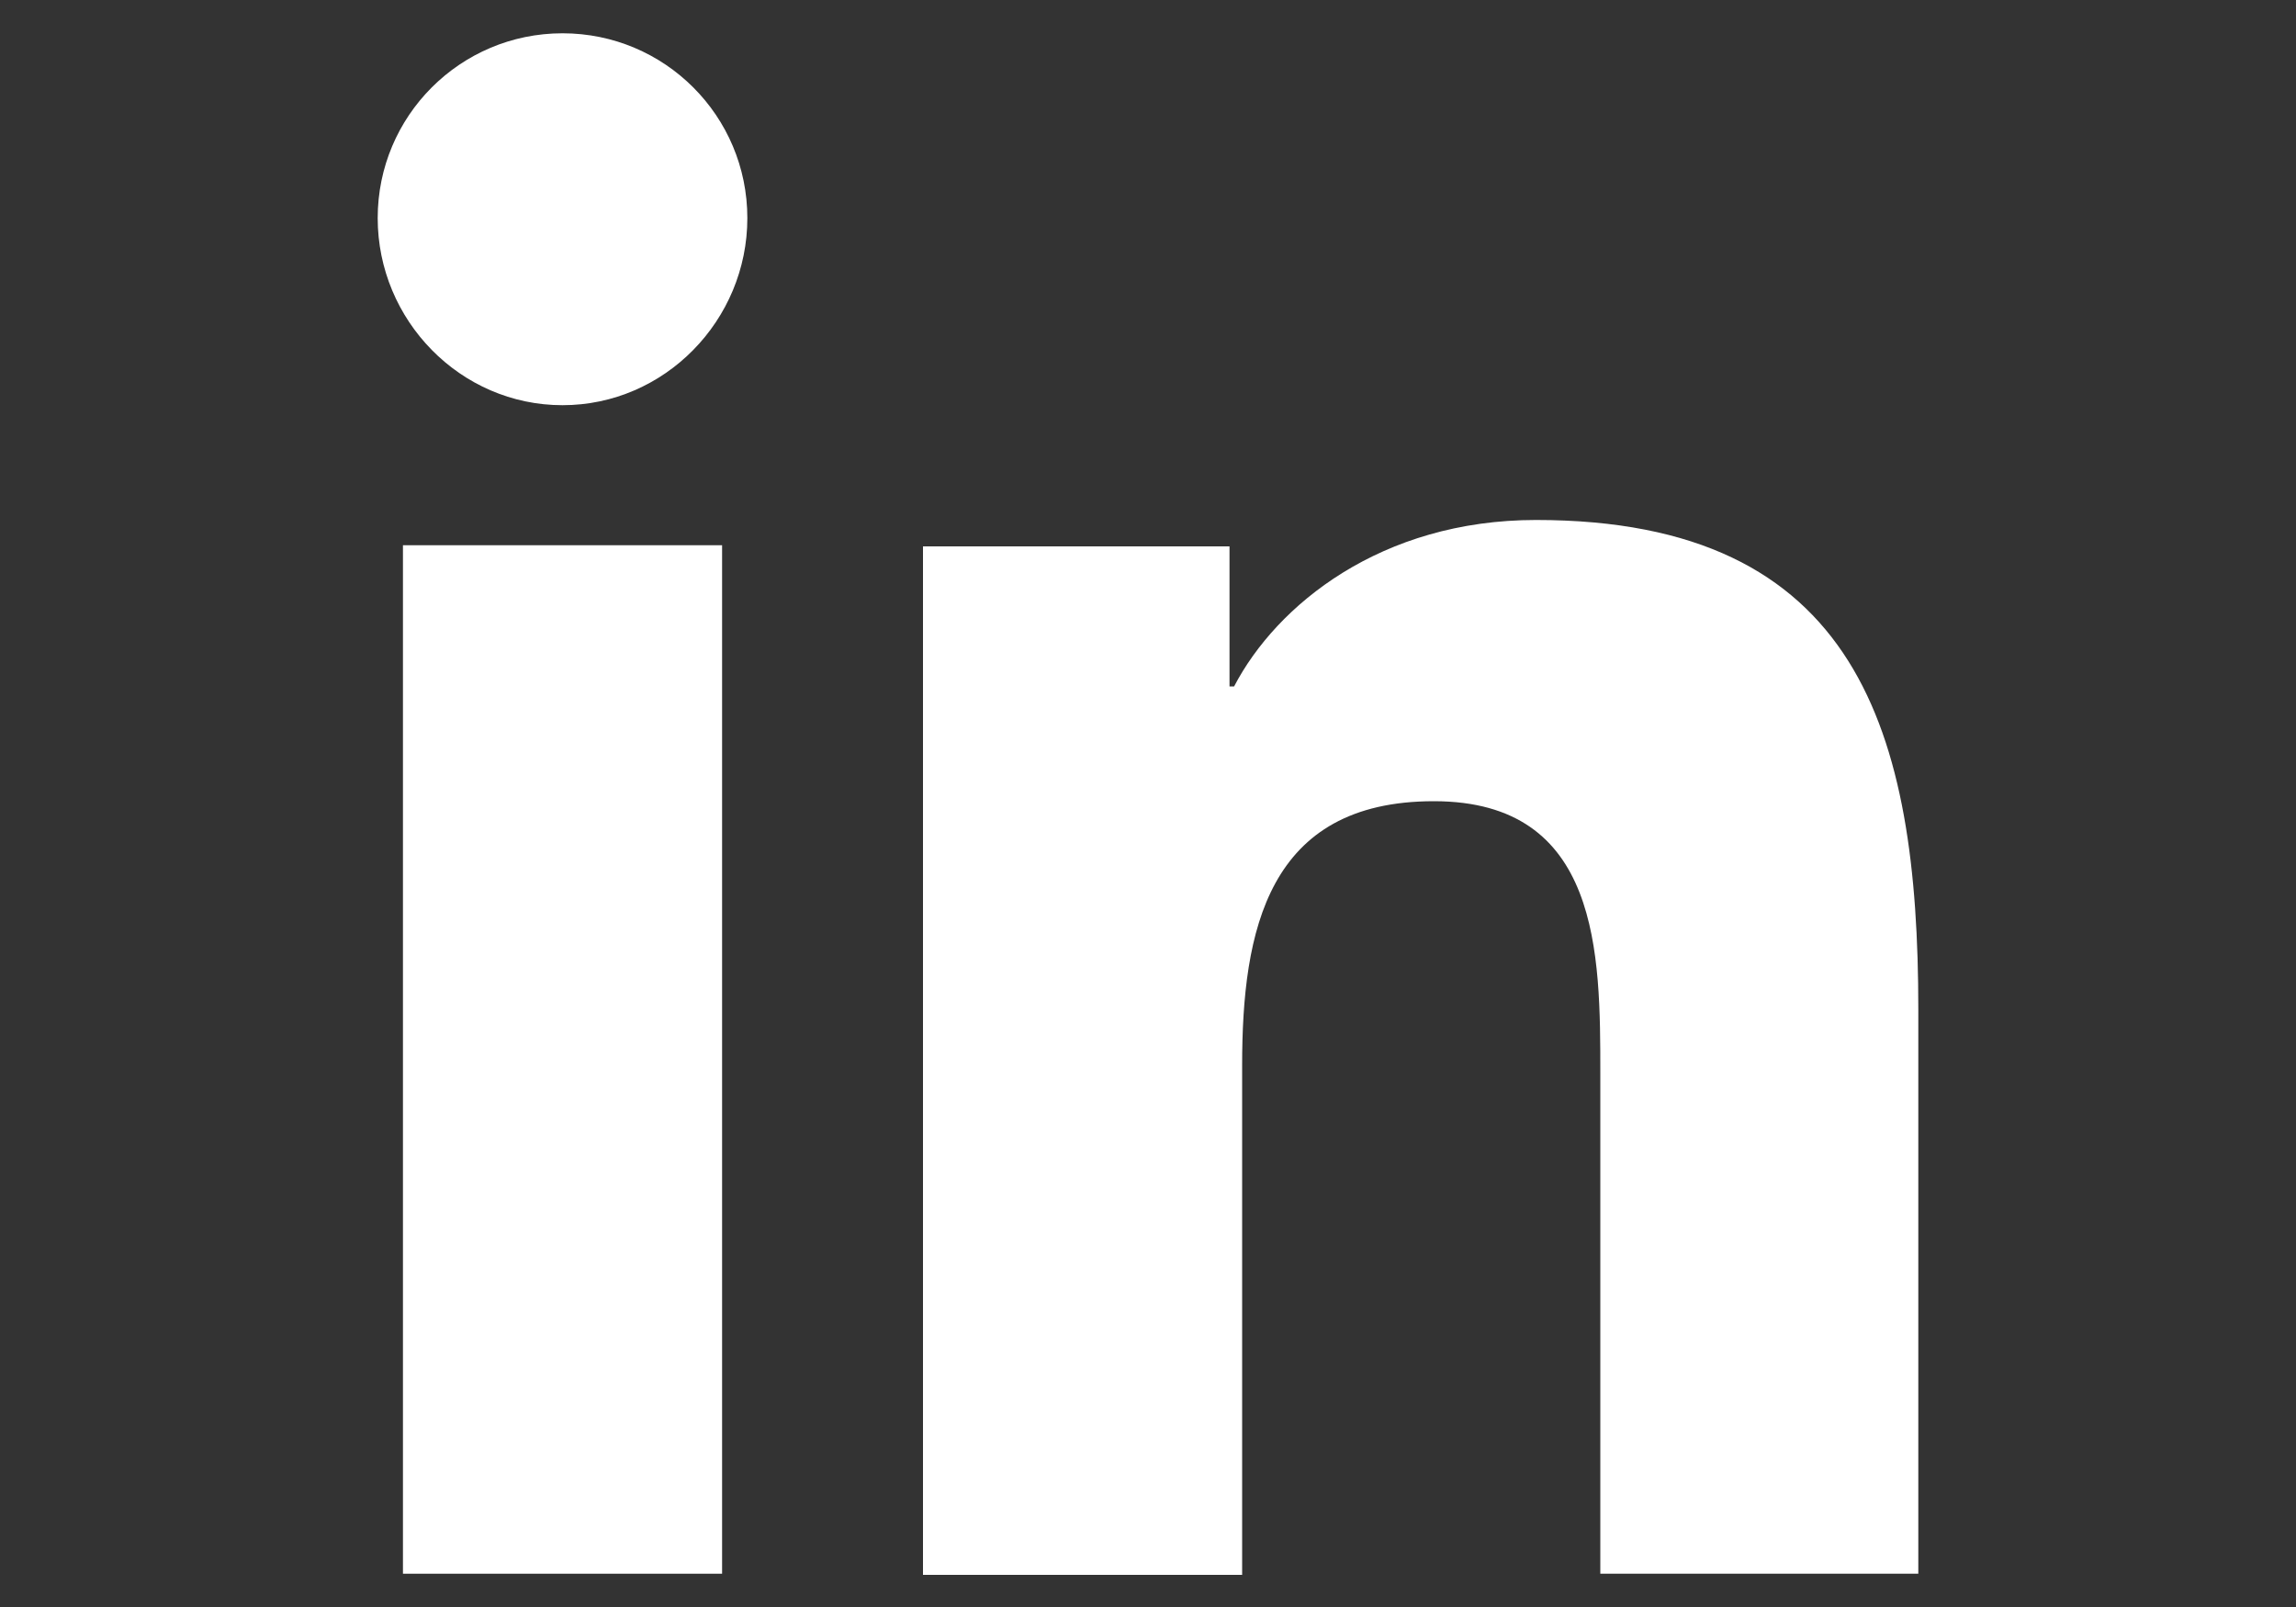 <?xml version="1.0" encoding="UTF-8"?>
<svg id="Ebene_1" data-name="Ebene 1" xmlns="http://www.w3.org/2000/svg" viewBox="0 0 20 14">
  <rect x="0" y="0" width="20" height="14" fill="#333333" stroke="none"/>
  <defs>
    <style>
      .cls-1 {
        fill: #fff;
      }
    </style>
  </defs>
  <path class="cls-1" d="M16.71,13.71h0s0,0,0,0v-4.92c0-2.41-.52-4.26-3.33-4.26-1.35,0-2.26.74-2.63,1.45h-.04v-1.22h-2.67v8.96h2.78v-4.44c0-1.17.22-2.3,1.67-2.3s1.45,1.33,1.45,2.37v4.36h2.78Z"/>
  <path class="cls-1" d="M3.51,4.75h2.78v8.96h-2.78V4.75Z"/>
  <path class="cls-1" d="M4.9.29c-.89,0-1.61.72-1.61,1.61s.72,1.63,1.61,1.63,1.61-.74,1.61-1.63c0-.89-.72-1.61-1.61-1.61Z"/>
</svg>